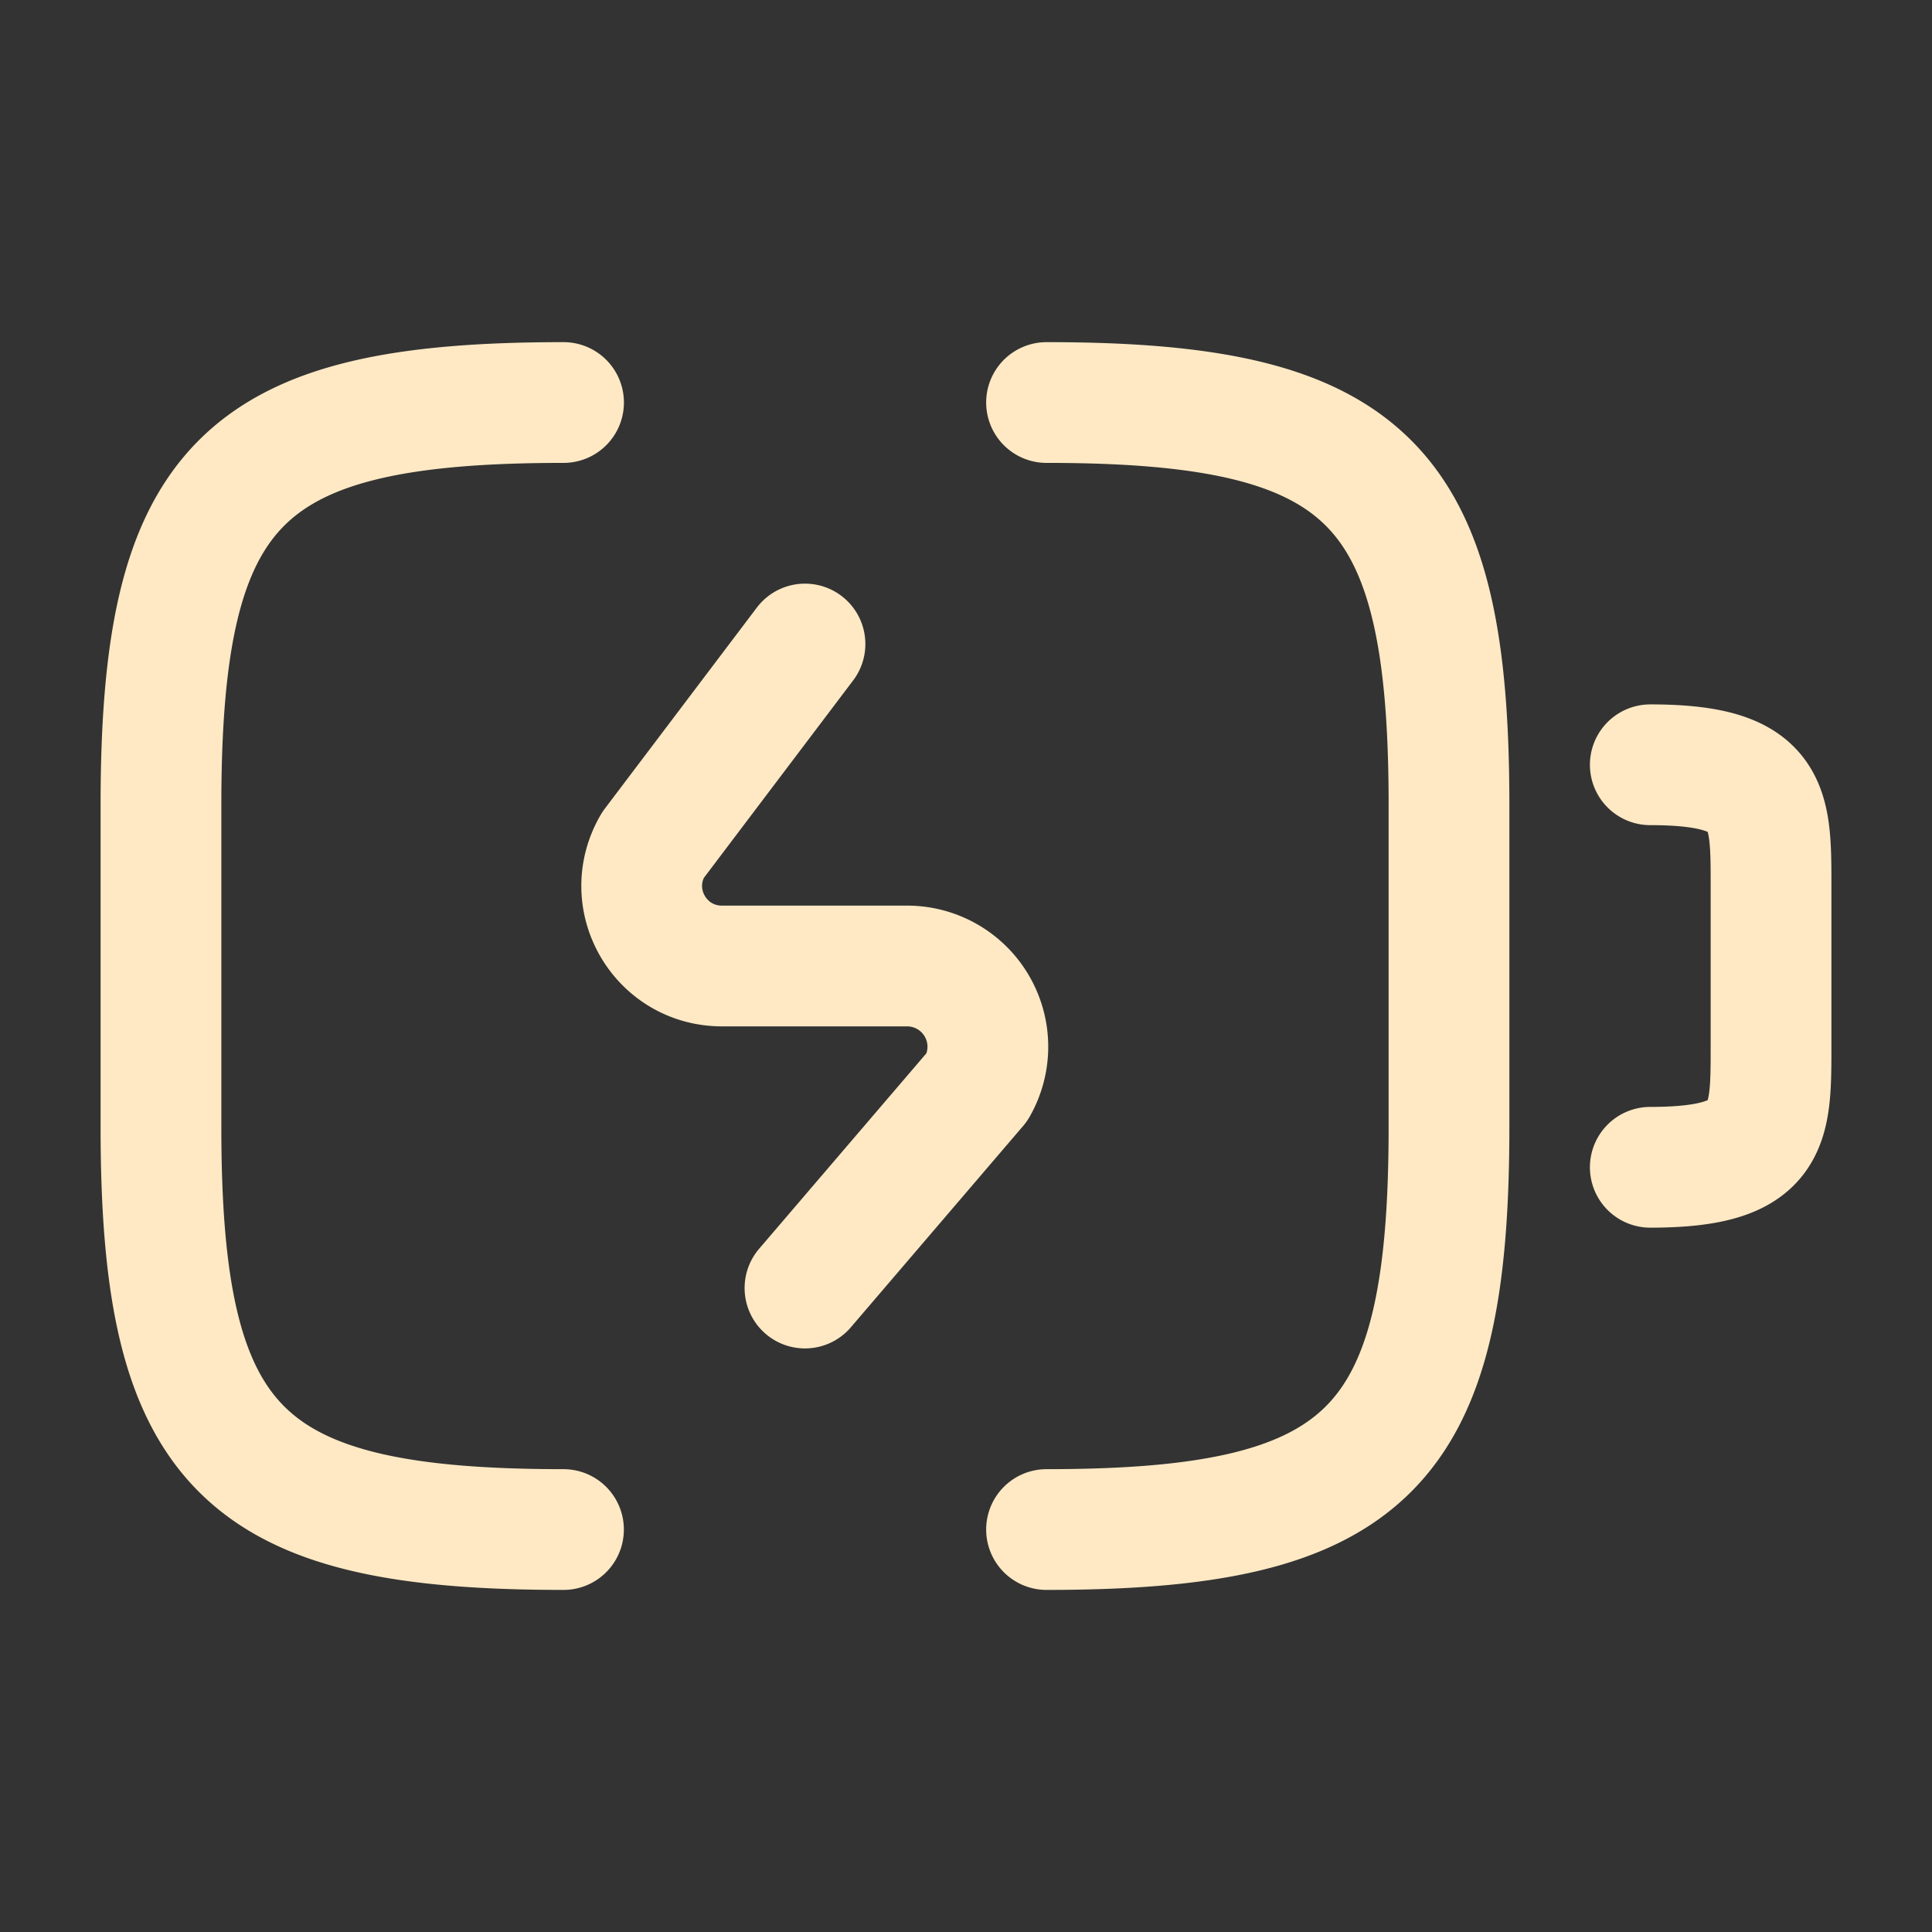 <svg xmlns="http://www.w3.org/2000/svg" width="32" height="32" fill="none"><rect width="100%" height="100%" fill="#333333" stroke="none"/><path stroke="#FEE9C4" stroke-linecap="round" stroke-linejoin="round" stroke-width="2" d="M27.334 12.667c2 0 2 .667 2 2v2.667c0 1.333 0 2-2 2m-14.001-8.667L10.813 14c-.52.894.12 2 1.147 2h3.066a1.337 1.337 0 0 1 1.16 2l-2.853 3.334m-4 4C4 25.334 2.666 24 2.666 18.667v-5.333C2.667 8 4 6.667 9.334 6.667m8 0C22.666 6.667 24 8 24 13.334v5.333c0 5.333-1.333 6.667-6.666 6.667"/></svg>